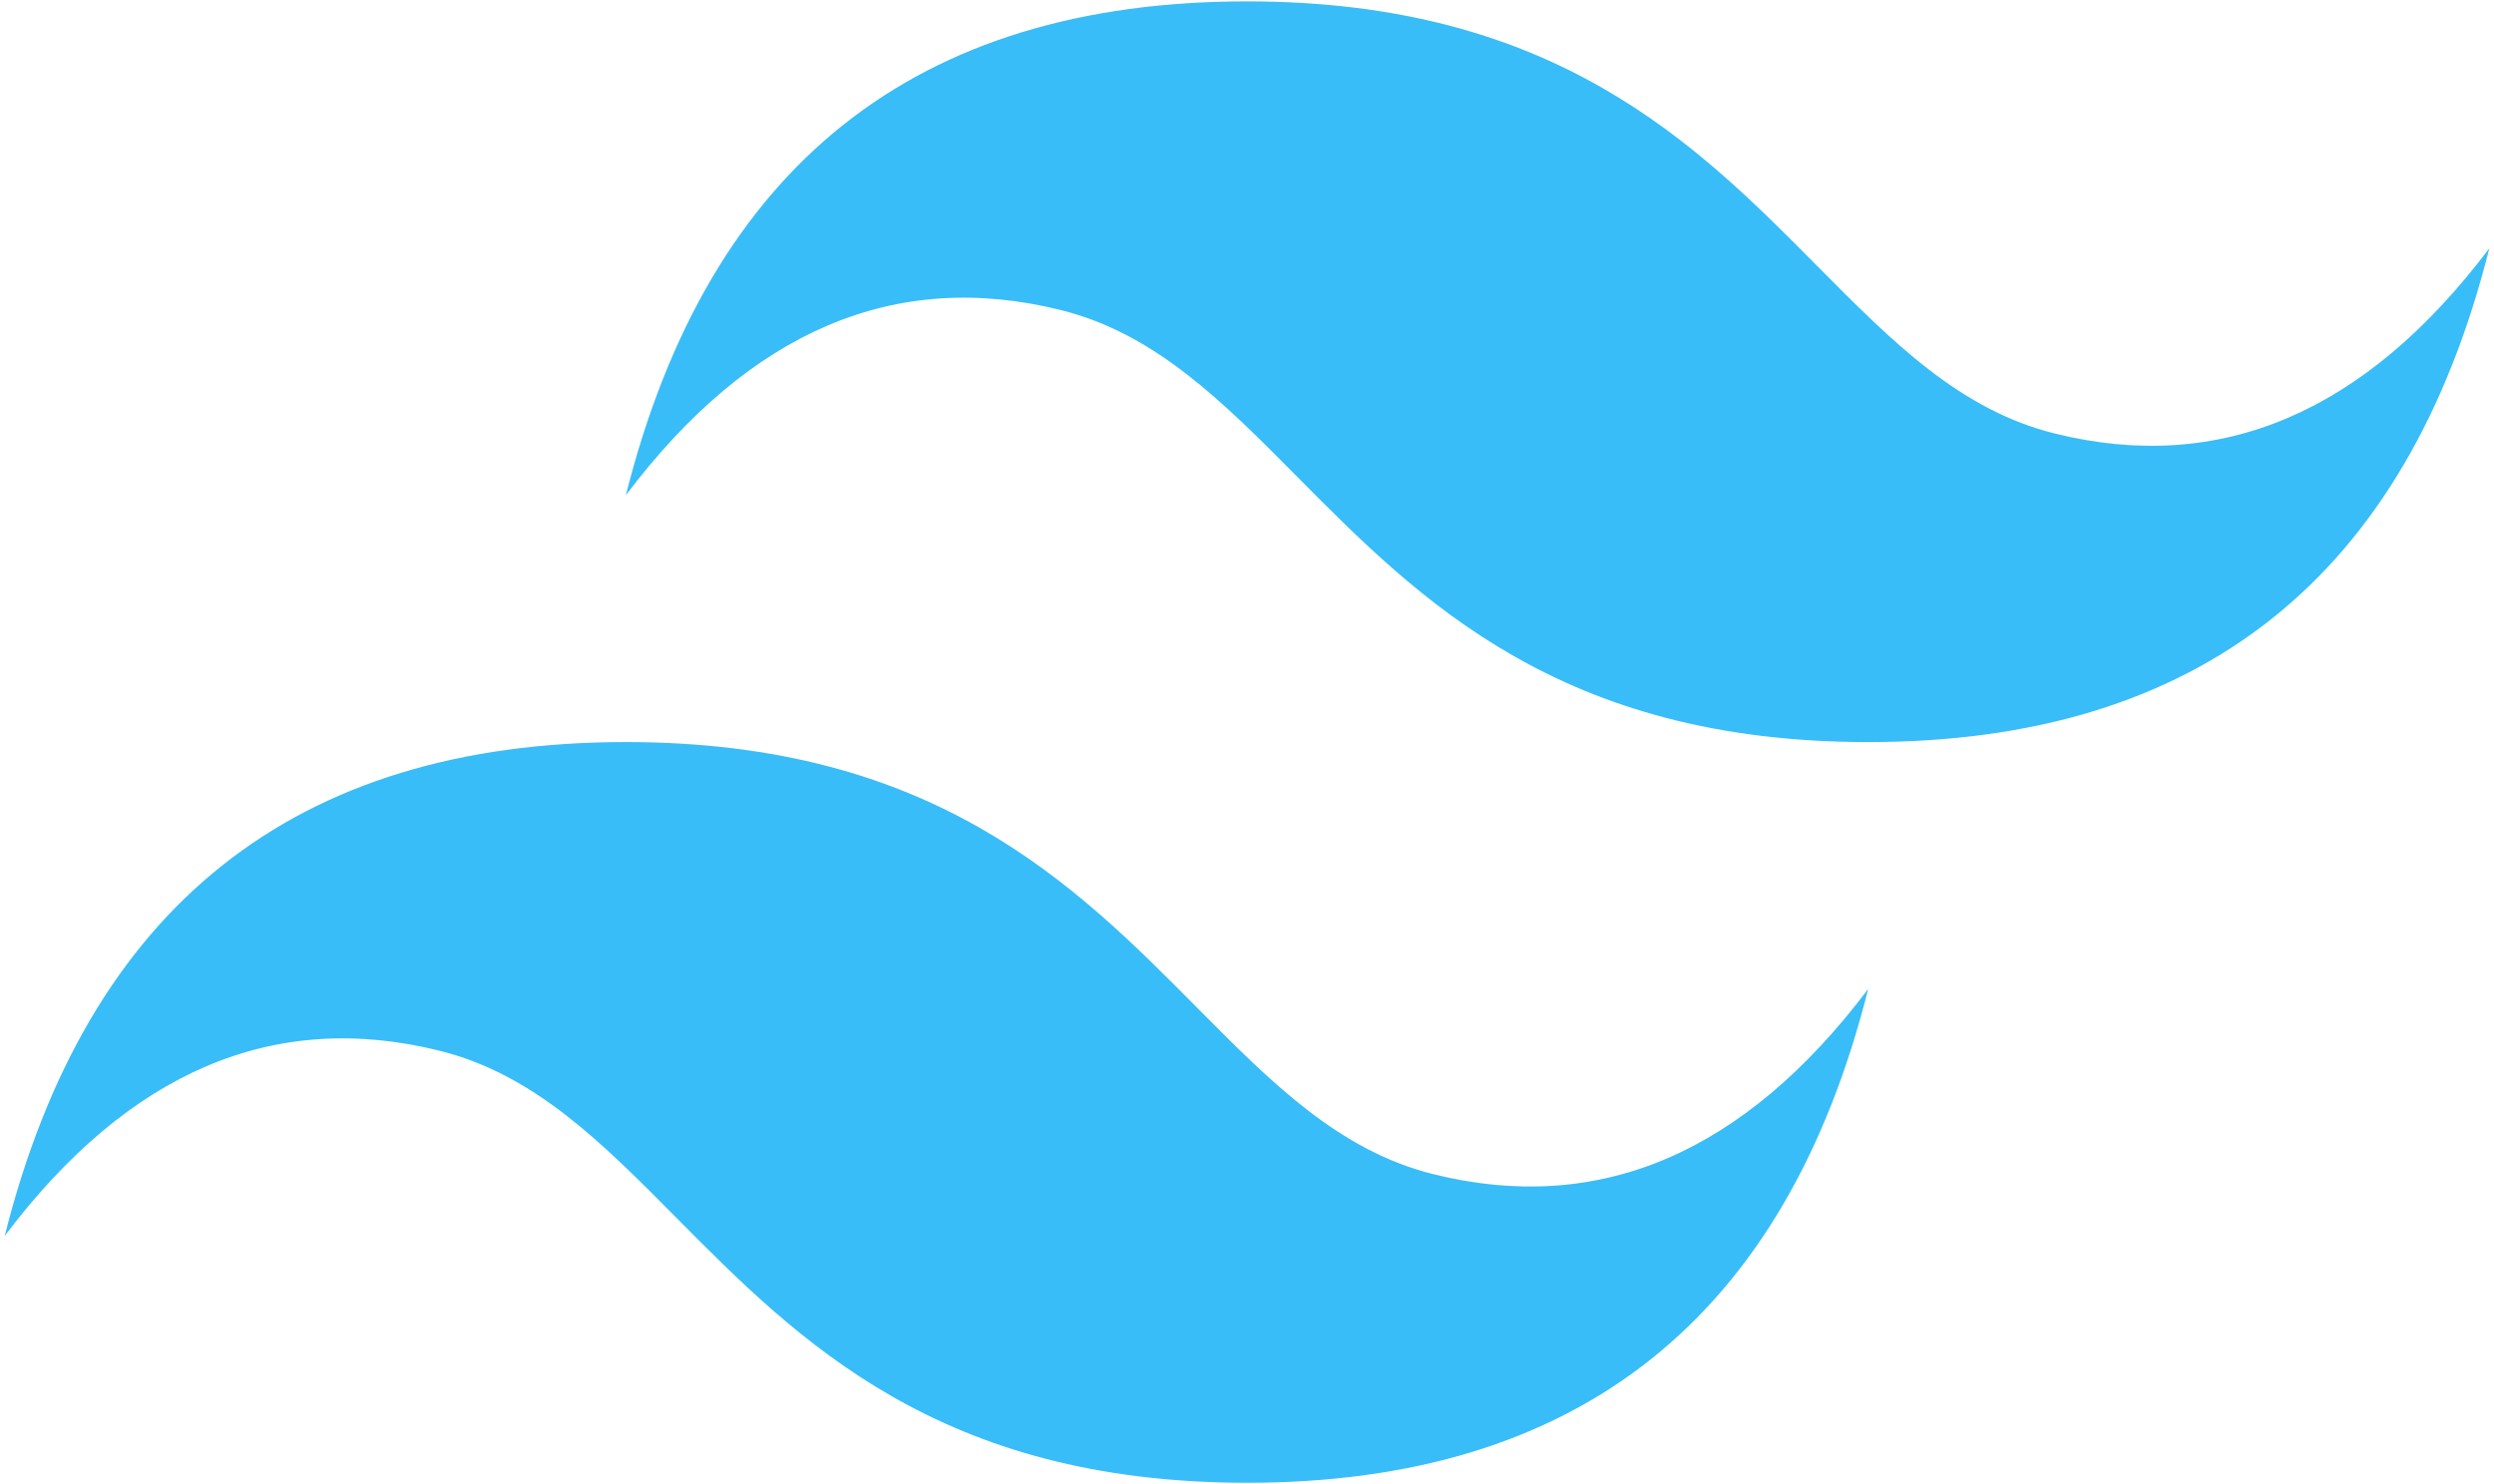 <?xml version="1.0" encoding="UTF-8" standalone="no"?>
<!-- https://tailwindcss.com/ -->
<svg
   preserveAspectRatio="xMidYMid"
   viewBox="0 0 51.226 3.811"
   width="126"
   height="75"
   version="1.1"
   id="svg4"
   sodipodi:docname="tailwindcss-logo.svg"
   inkscape:version="1.2.2 (b0a8486541, 2022-12-01)"
   xmlns:inkscape="http://www.inkscape.org/namespaces/inkscape"
   xmlns:sodipodi="http://sodipodi.sourceforge.net/DTD/sodipodi-0.dtd"
   xmlns="http://www.w3.org/2000/svg"
   xmlns:svg="http://www.w3.org/2000/svg">
  <defs
     id="defs8" />
  <sodipodi:namedview
     id="namedview6"
     pagecolor="#ffffff"
     bordercolor="#111111"
     borderopacity="1"
     inkscape:showpageshadow="0"
     inkscape:pageopacity="0"
     inkscape:pagecheckerboard="1"
     inkscape:deskcolor="#d1d1d1"
     showgrid="false"
     inkscape:zoom="1.4278689"
     inkscape:cx="198.54765"
     inkscape:cy="162.83008"
     inkscape:window-width="1920"
     inkscape:window-height="1052"
     inkscape:window-x="0"
     inkscape:window-y="28"
     inkscape:window-maximized="1"
     inkscape:current-layer="svg4" />
  <path
     fill-rule="evenodd"
     clip-rule="evenodd"
     d="m 25.614,-13.312 c -6.805,0 -11.057,3.382 -12.759,10.146 2.552,-3.382 5.529,-4.65 8.931,-3.805 1.941,0.482 3.329,1.882 4.864,3.432 2.502,2.524 5.398,5.445 11.722,5.445 6.804,0 11.057,-3.382 12.758,-10.145 -2.551,3.382 -5.528,4.65 -8.93,3.804 -1.942,-0.482 -3.33,-1.882 -4.865,-3.431 -2.502,-2.526 -5.397,-5.446 -11.721,-5.446 z m -12.759,15.218 c -6.804,0 -11.057,3.382 -12.758,10.146 2.552,-3.382 5.529,-4.65 8.93,-3.805 1.942,0.482 3.33,1.882 4.865,3.432 2.502,2.524 5.397,5.445 11.722,5.445 6.804,0 11.057,-3.381 12.758,-10.145 -2.552,3.382 -5.529,4.65 -8.931,3.805 -1.941,-0.483 -3.329,-1.883 -4.864,-3.432 -2.502,-2.524 -5.398,-5.446 -11.722,-5.446 z"
     fill="#38bdf8"
     id="path2" />
</svg>
